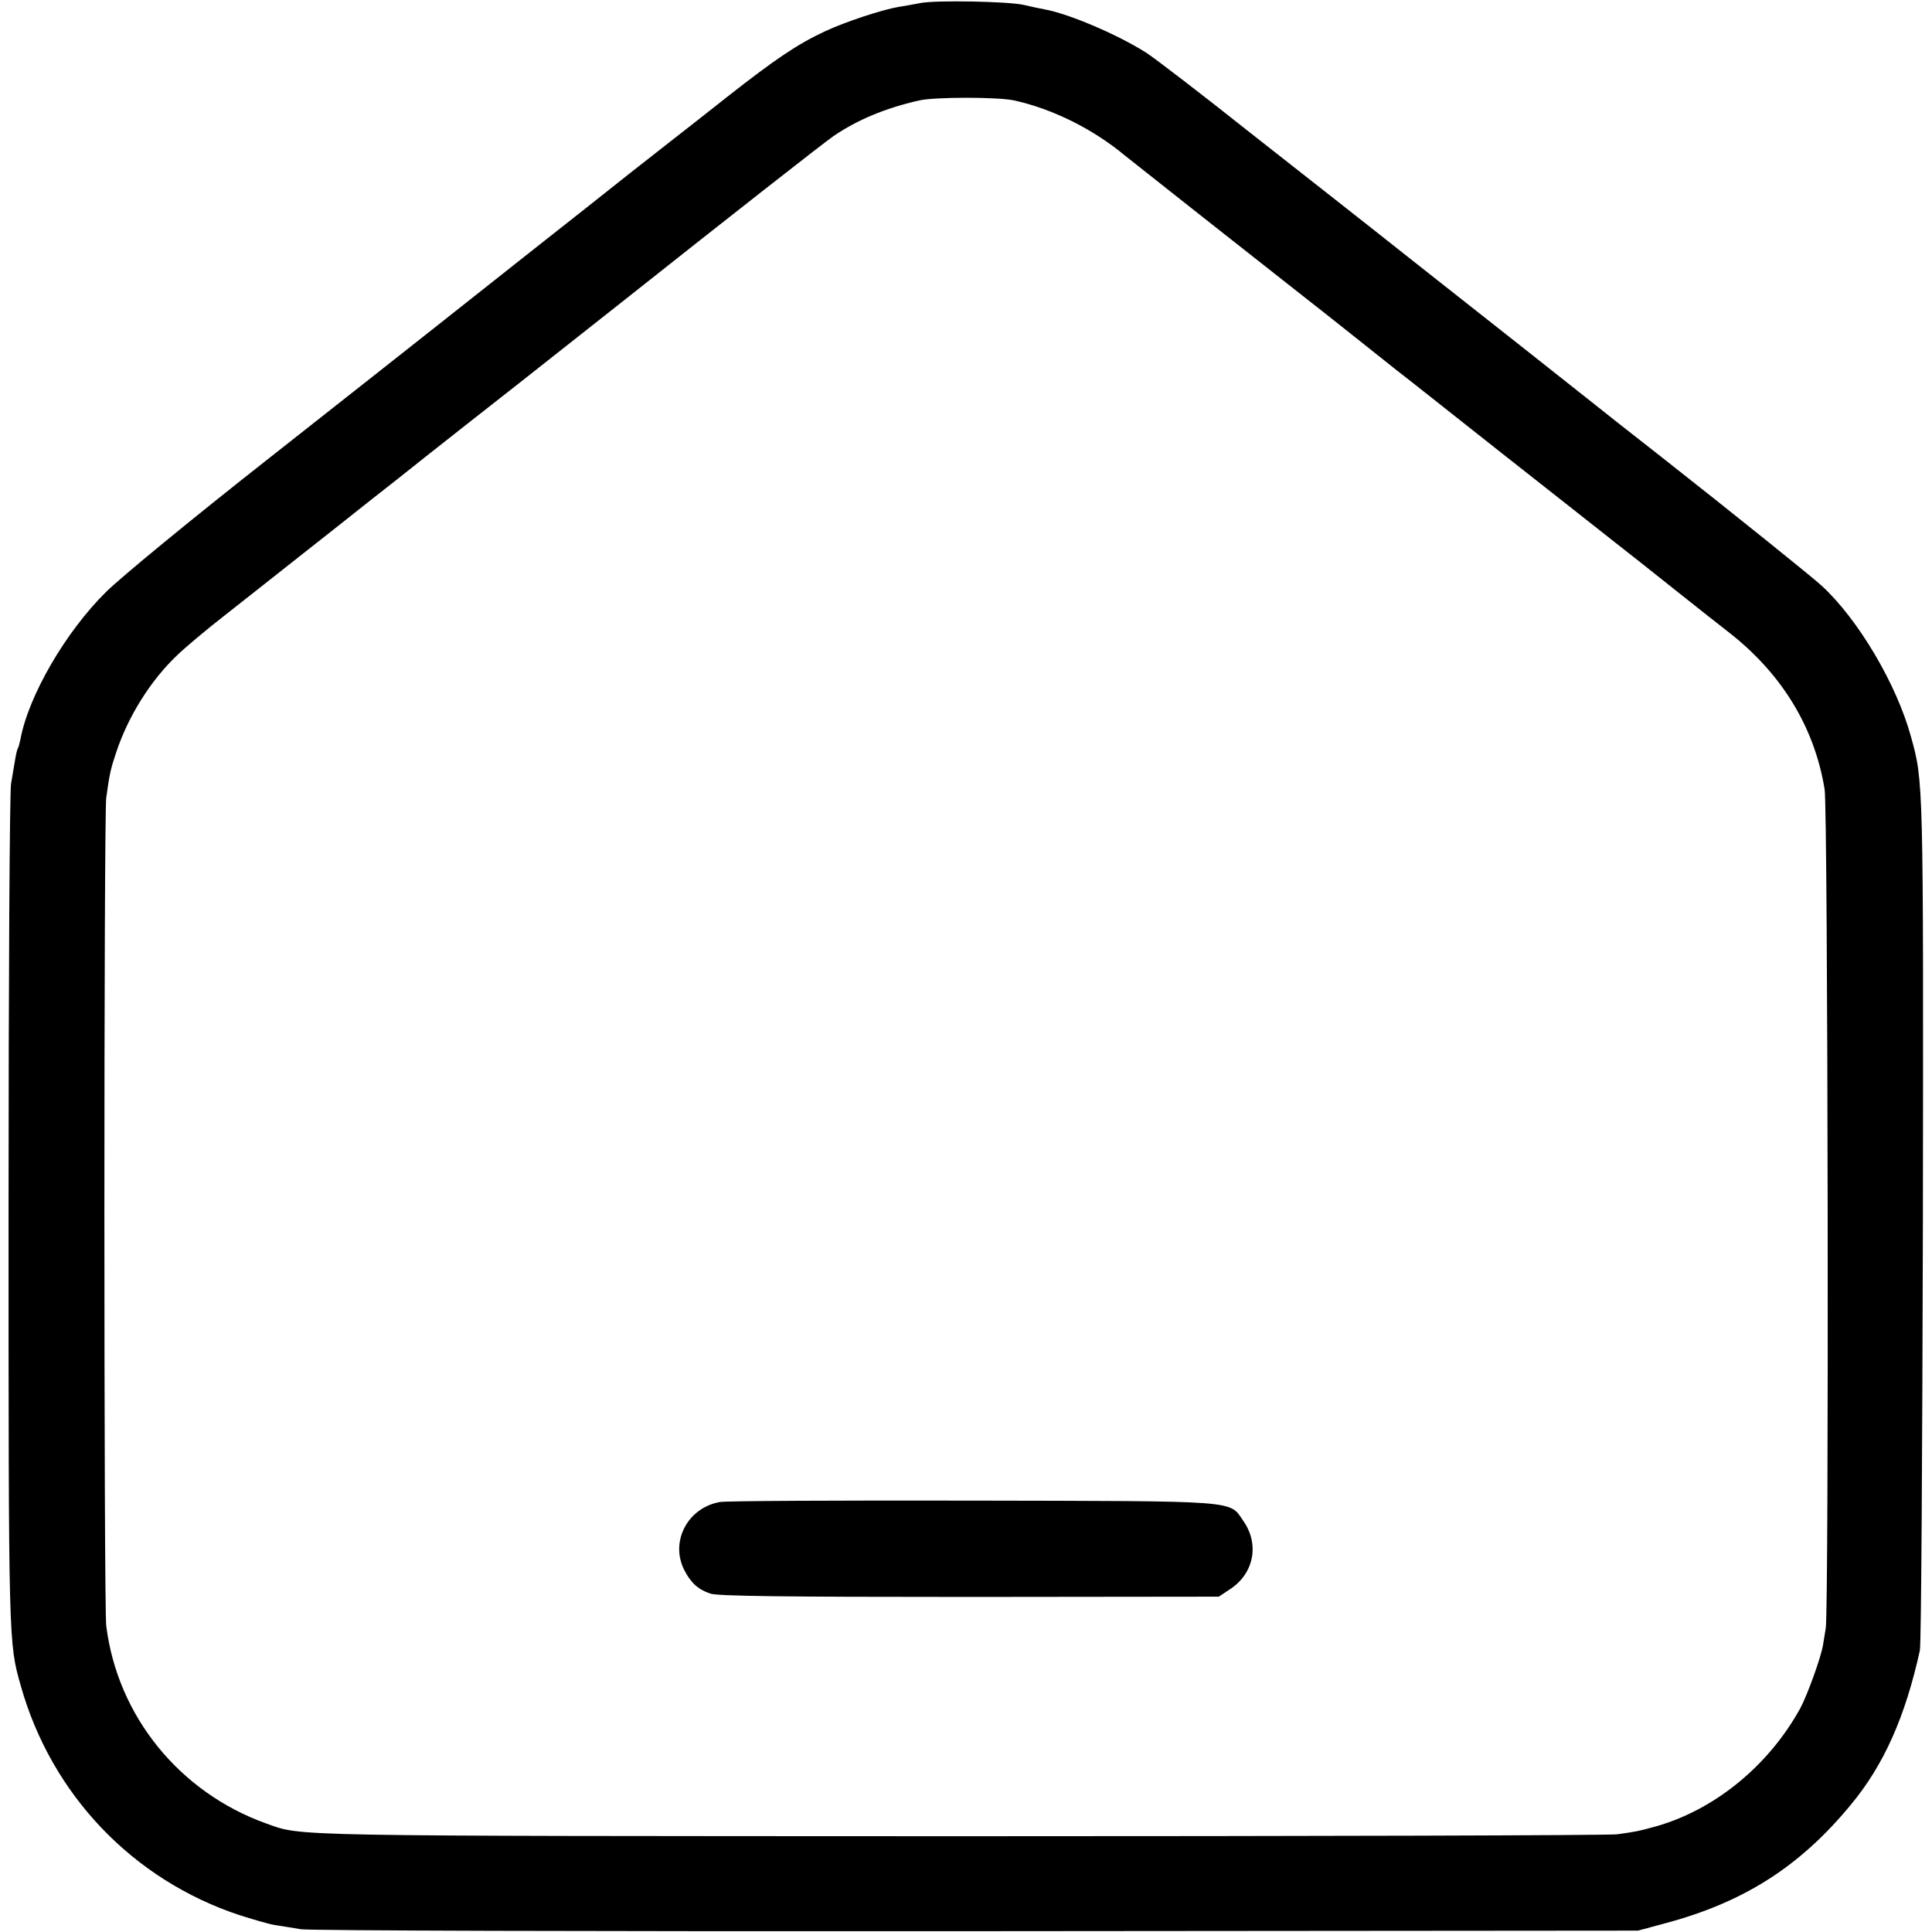 <?xml version="1.0" standalone="no"?>
<!DOCTYPE svg PUBLIC "-//W3C//DTD SVG 20010904//EN"
 "http://www.w3.org/TR/2001/REC-SVG-20010904/DTD/svg10.dtd">
<svg version="1.0" xmlns="http://www.w3.org/2000/svg"
 width="700pt" height="700pt" viewBox="0 0 700 700"
 preserveAspectRatio="xMidYMid meet">
<g transform="translate(0,700) scale(0.1,-0.1)"
fill="#000000" stroke="none">
<path d="M3335 6989 c-22 -4 -58 -11 -79 -14 -60 -10 -193 -54 -266 -88 -101
-47 -182 -102 -354 -237 -87 -69 -173 -136 -191 -150 -18 -14 -91 -71 -162
-127 -70 -56 -231 -183 -358 -283 -126 -100 -279 -221 -340 -269 -60 -48 -335
-264 -610 -481 -280 -220 -540 -434 -591 -485 -146 -144 -281 -376 -310 -534
-3 -14 -7 -28 -9 -32 -3 -4 -7 -22 -10 -40 -3 -19 -10 -59 -15 -89 -5 -32 -9
-694 -9 -1550 0 -1570 0 -1561 44 -1717 111 -395 406 -704 793 -832 51 -16
108 -33 129 -36 21 -3 63 -10 93 -15 33 -5 1002 -8 2450 -7 l2395 2 100 27
c284 76 487 206 670 428 120 144 198 319 251 560 5 19 9 719 11 1555 2 1602 2
1593 -43 1755 -52 191 -192 427 -324 548 -36 33 -318 260 -580 466 -124 97
-232 182 -240 189 -36 29 -416 329 -661 522 -146 116 -411 324 -588 463 -176
140 -347 271 -378 291 -104 66 -280 141 -368 157 -16 3 -50 10 -75 16 -55 13
-320 18 -375 7z m340 -353 c140 -31 286 -104 400 -199 16 -13 492 -389 649
-512 21 -16 98 -77 171 -135 73 -58 147 -117 166 -132 19 -14 189 -149 379
-299 190 -149 374 -295 410 -323 36 -28 135 -106 220 -174 85 -68 171 -135
190 -150 194 -150 314 -345 351 -572 12 -71 16 -2976 4 -3040 -3 -19 -8 -47
-10 -61 -8 -47 -57 -181 -82 -228 -116 -211 -316 -373 -533 -431 -55 -15 -61
-16 -130 -26 -30 -4 -1099 -7 -2375 -7 -2476 1 -2388 -1 -2520 46 -315 113
-539 389 -580 716 -9 69 -9 2941 0 3001 12 87 16 104 36 164 44 132 125 261
221 352 29 28 105 92 168 141 63 50 187 147 275 217 88 69 204 161 258 204 54
42 144 113 200 158 56 44 210 166 342 269 132 104 303 239 380 300 377 299
715 564 755 592 87 59 187 101 310 129 56 13 286 13 345 0z"/>
<path d="M2609 1558 c-117 -20 -182 -143 -130 -246 24 -47 50 -71 95 -86 26
-9 257 -12 939 -12 l903 1 42 28 c85 56 106 162 47 246 -52 76 -4 72 -983 74
-479 1 -889 -1 -913 -5z"/>
</g>
</svg>
